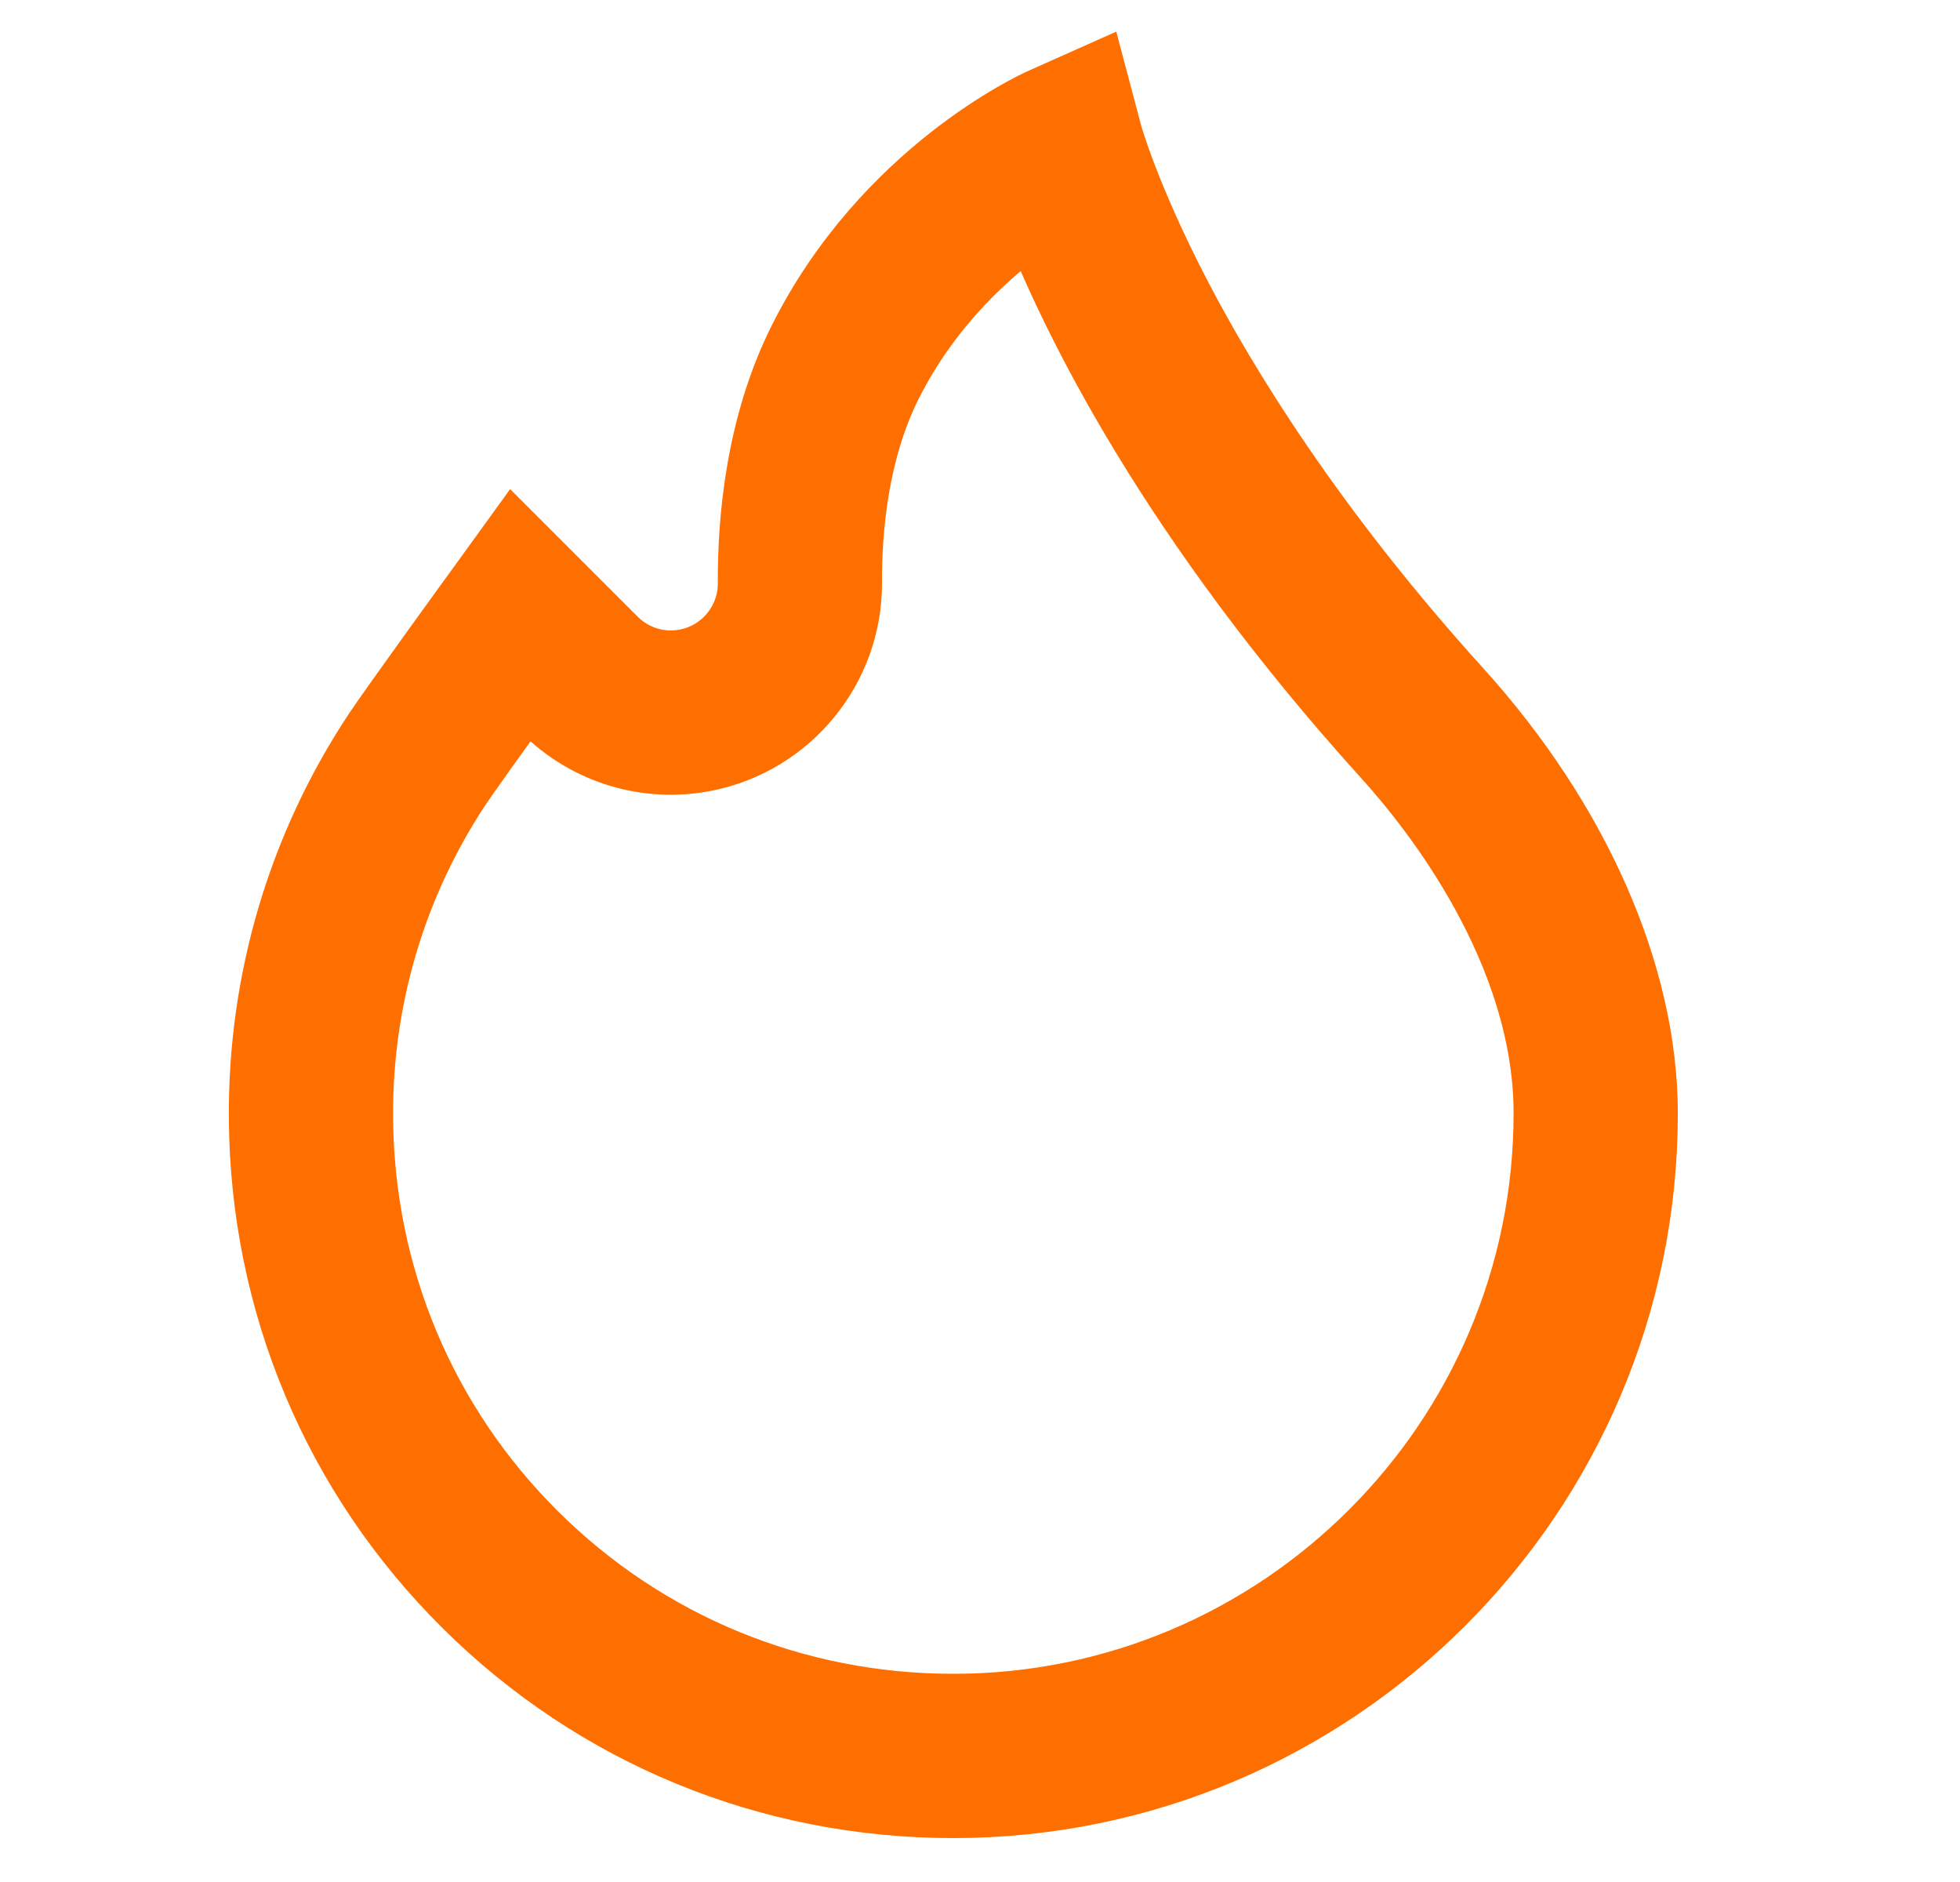 <svg width="25" height="24" viewBox="0 0 25 24" fill="none" xmlns="http://www.w3.org/2000/svg">
<path d="M18.625 8.793C16.753 6.726 15.64 4.906 15.036 3.743C14.383 2.483 14.168 1.702 14.167 1.696L13.972 0.96L13.277 1.27C13.196 1.306 11.275 2.182 10.199 4.334C9.659 5.415 9.551 6.618 9.556 7.436C9.558 7.913 9.221 8.327 8.753 8.42C8.425 8.486 8.087 8.384 7.851 8.147L6.556 6.852L6.111 7.467C6.064 7.53 4.976 9.031 4.778 9.331C3.81 10.796 3.306 12.503 3.319 14.266C3.336 16.621 4.262 18.828 5.927 20.479C7.591 22.131 9.804 23.04 12.159 23.04C17.035 23.04 21.001 19.074 21.001 14.199C21.001 12.431 20.135 10.461 18.625 8.793ZM12.16 21.745C10.148 21.745 8.259 20.969 6.839 19.56C5.419 18.151 4.628 16.267 4.614 14.256C4.602 12.751 5.033 11.295 5.858 10.045C5.959 9.893 6.363 9.329 6.714 8.842L6.935 9.063C7.479 9.606 8.253 9.841 9.007 9.69C10.081 9.475 10.856 8.524 10.85 7.429C10.847 6.752 10.932 5.765 11.357 4.913C11.876 3.877 12.65 3.199 13.189 2.823C13.676 4.061 14.91 6.62 17.665 9.662C18.279 10.34 19.706 12.139 19.706 14.199C19.706 18.36 16.32 21.745 12.16 21.745Z" fill="#FF6F00" stroke="#FF6F00" stroke-width="0.8"/>
</svg>
